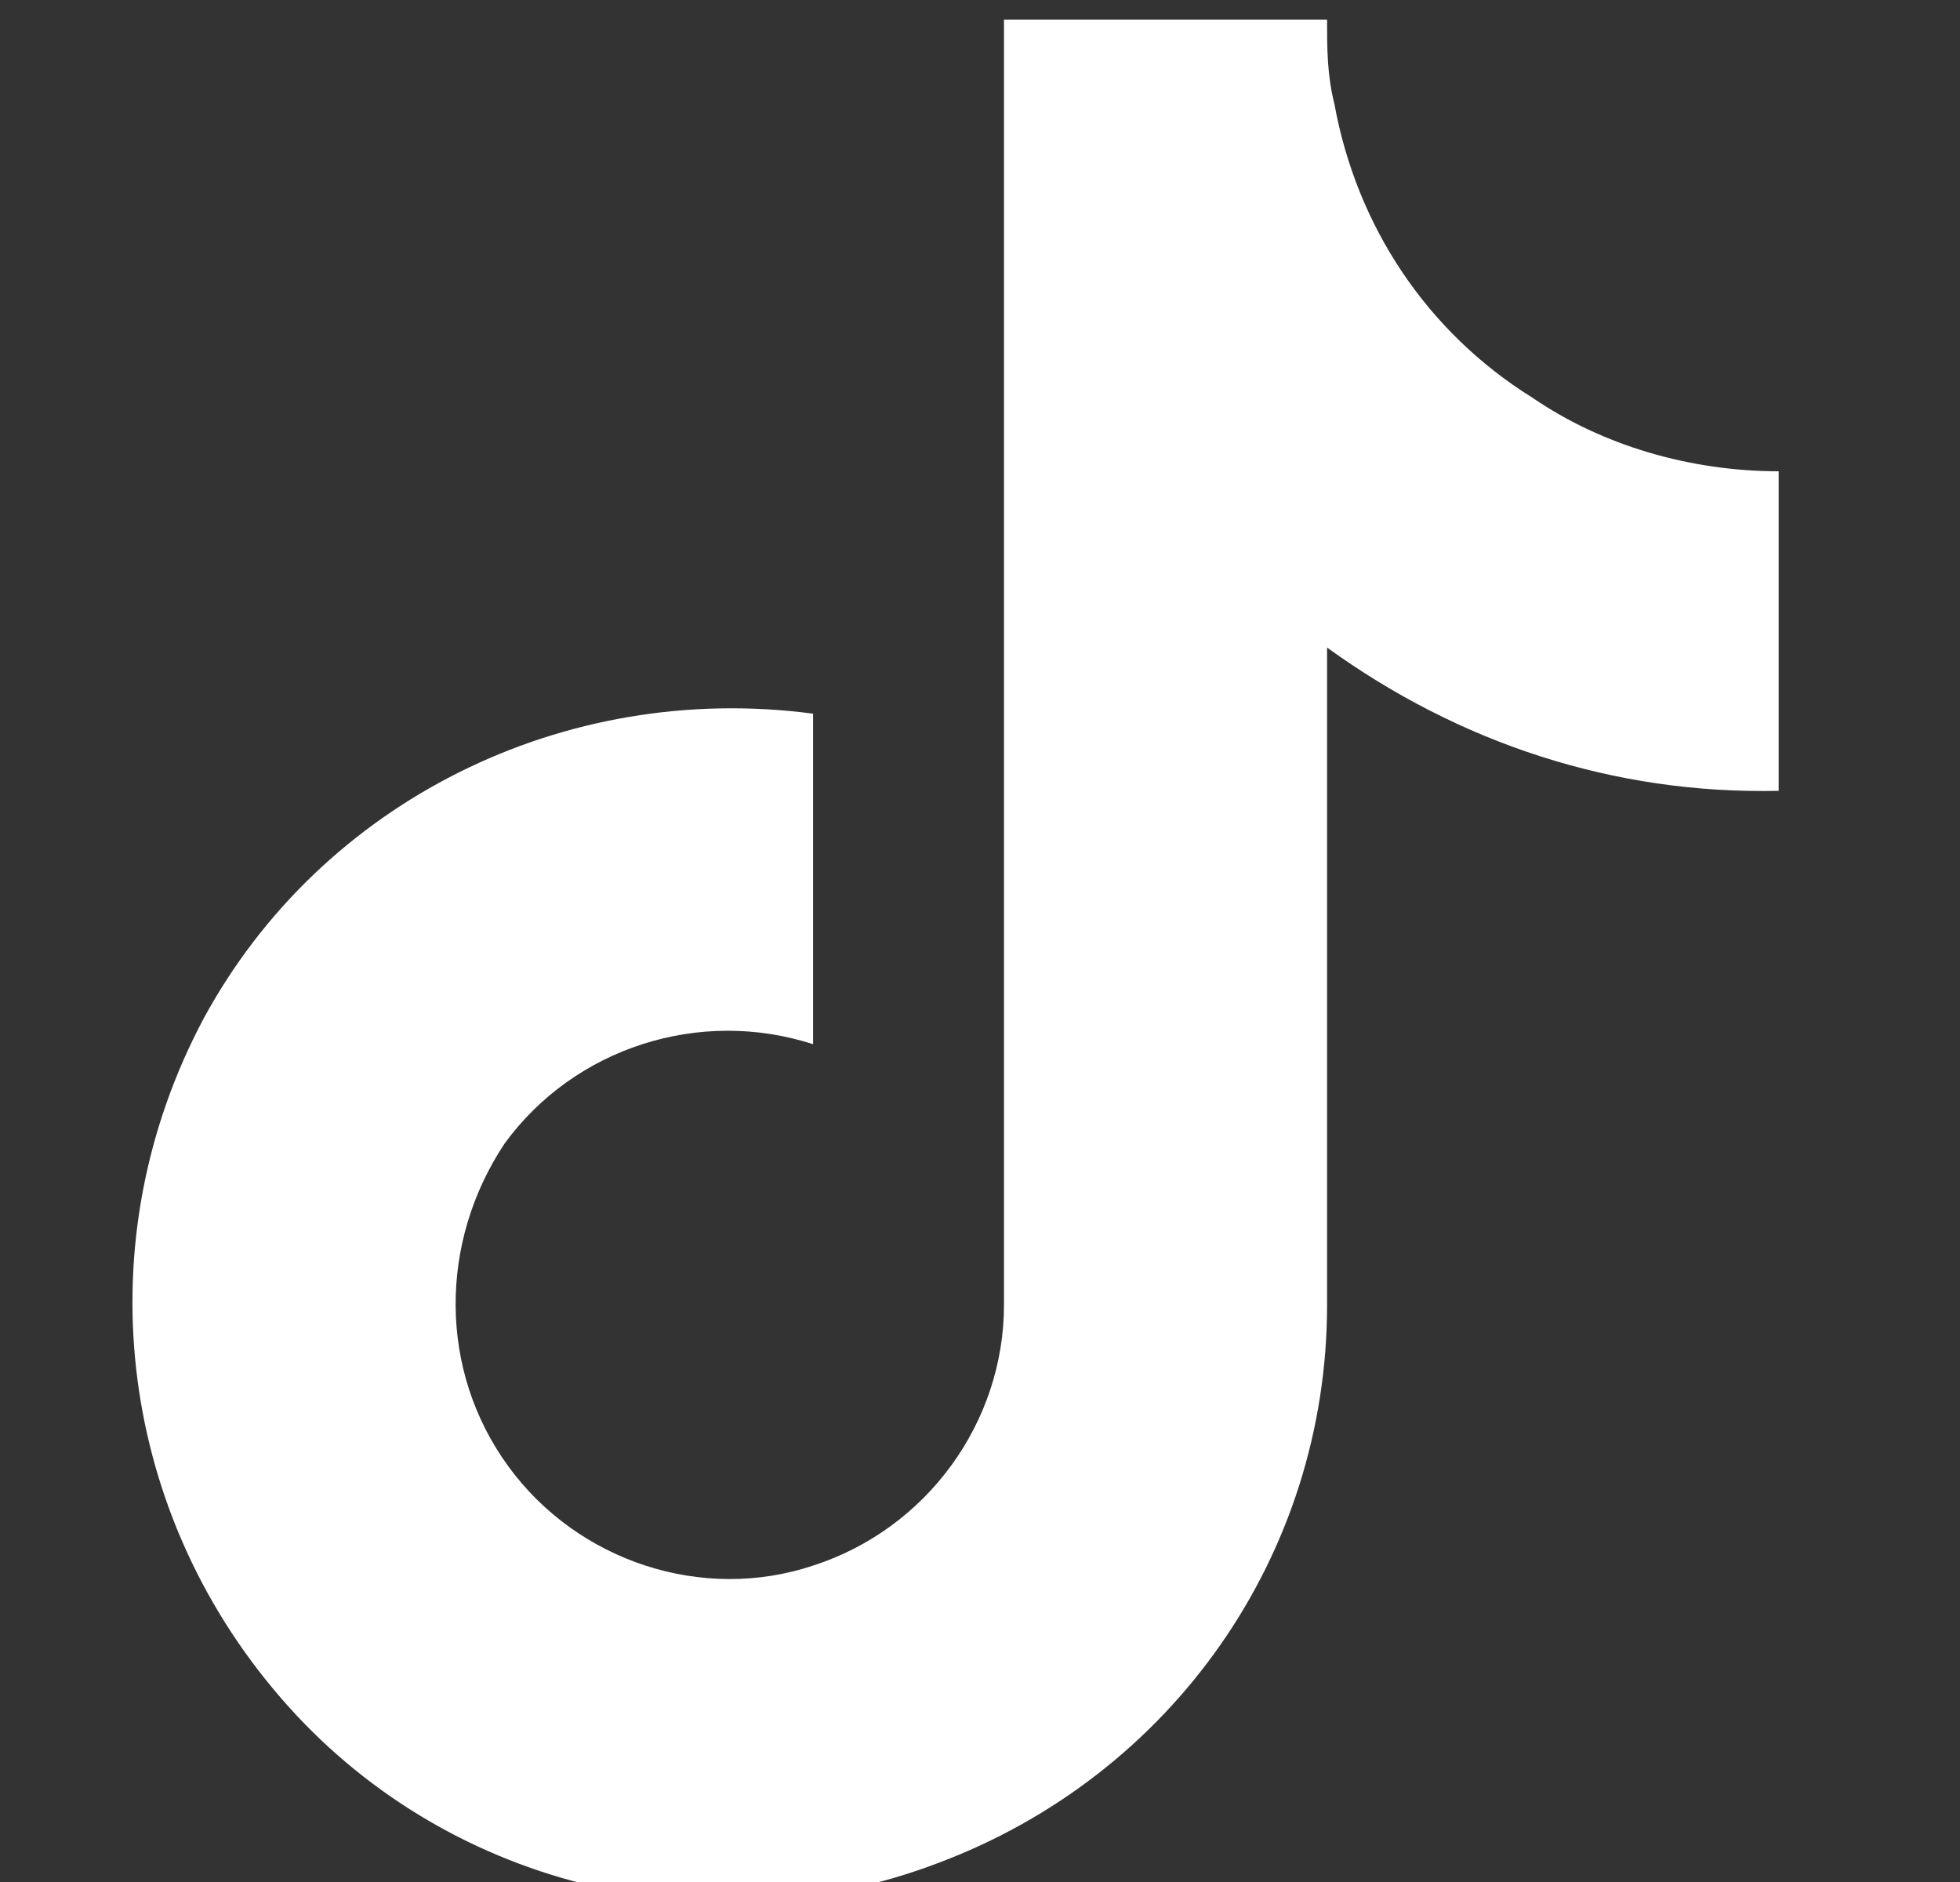 <svg width="25" height="24" viewBox="0 0 25 24" fill="none" xmlns="http://www.w3.org/2000/svg">
<rect x="0" y="0" width="25" height="24" fill="#333333" stroke="none"/>
<g clip-path="url(#clip0_10129_27551)">
<path d="M22.687 10.085C20.58 10.131 18.613 9.476 16.927 8.258V16.64C16.927 19.825 14.96 22.635 11.963 23.759C9.013 24.882 5.642 24.04 3.581 21.651C1.474 19.216 1.099 15.798 2.598 12.988C4.096 10.225 7.187 8.68 10.371 9.101V13.316C8.92 12.847 7.327 13.363 6.438 14.58C5.595 15.845 5.595 17.483 6.485 18.701C7.374 19.919 8.966 20.434 10.371 19.965C11.823 19.497 12.806 18.139 12.806 16.64V0.25H16.927C16.927 0.625 16.927 0.953 17.021 1.328C17.302 2.873 18.192 4.231 19.55 5.074C20.439 5.683 21.563 6.01 22.687 6.01V10.085Z" fill="white"/>
</g>
<defs>
<clipPath id="clip0_10129_27551">
<rect width="24" height="24" fill="white" transform="translate(0.416)"/>
</clipPath>
</defs>
</svg>
